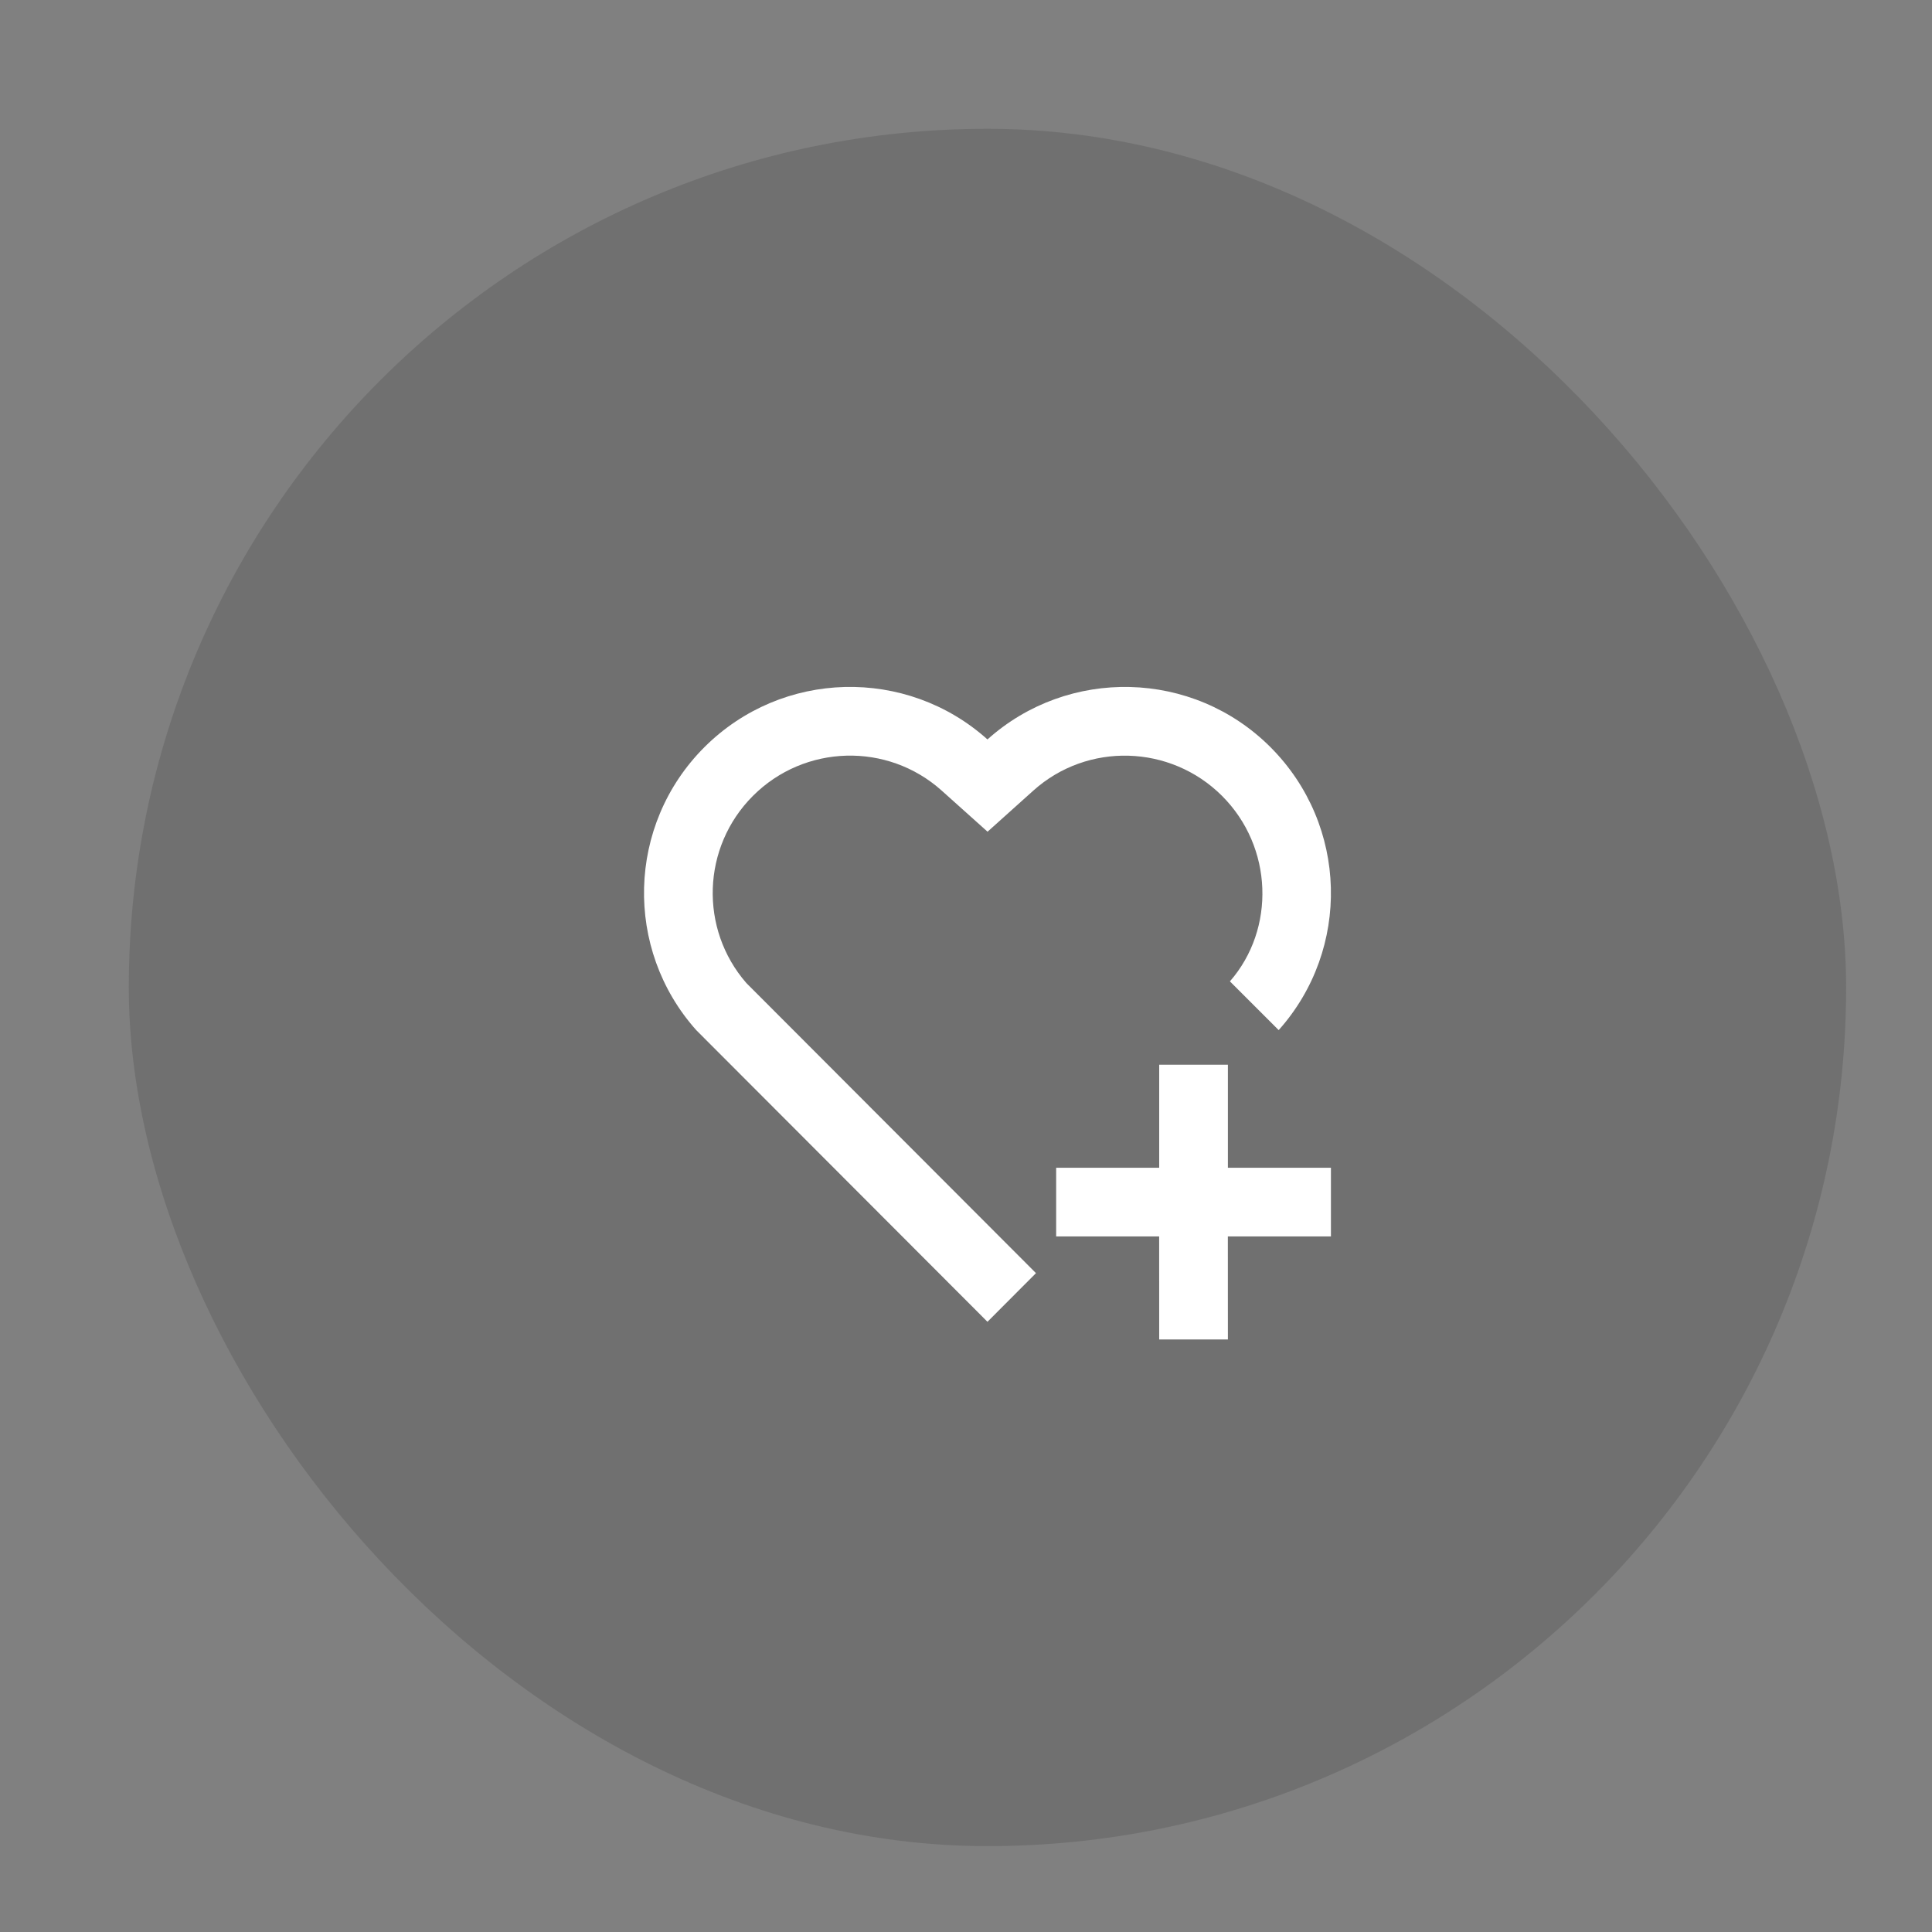 <svg width="45" height="45" viewBox="0 0 45 45" fill="none" xmlns="http://www.w3.org/2000/svg">
<rect x="0" y="0" width="45" height="45" fill="#808080" stroke="none"/>
<rect opacity="0.2" x="3" y="3" width="40" height="40" rx="20" fill="#333333"/>
<path d="M28.6 24.799V27.199H31V28.799H28.599L28.6 31.199H27L26.999 28.799H24.6V27.199H27V24.799H28.6ZM29.594 17.405C31.404 19.22 31.466 22.109 29.783 23.993L28.647 22.858C29.712 21.639 29.656 19.727 28.462 18.536C27.259 17.337 25.326 17.285 24.07 18.413L23.002 19.372L21.933 18.414C20.673 17.285 18.741 17.334 17.538 18.537C16.346 19.729 16.286 21.637 17.385 22.898L24.13 29.654L23 30.787L16.217 23.994C14.534 22.109 14.597 19.215 16.405 17.405C18.217 15.594 21.116 15.533 23 17.223C24.879 15.536 27.784 15.592 29.594 17.405Z" fill="white"/>
</svg>
